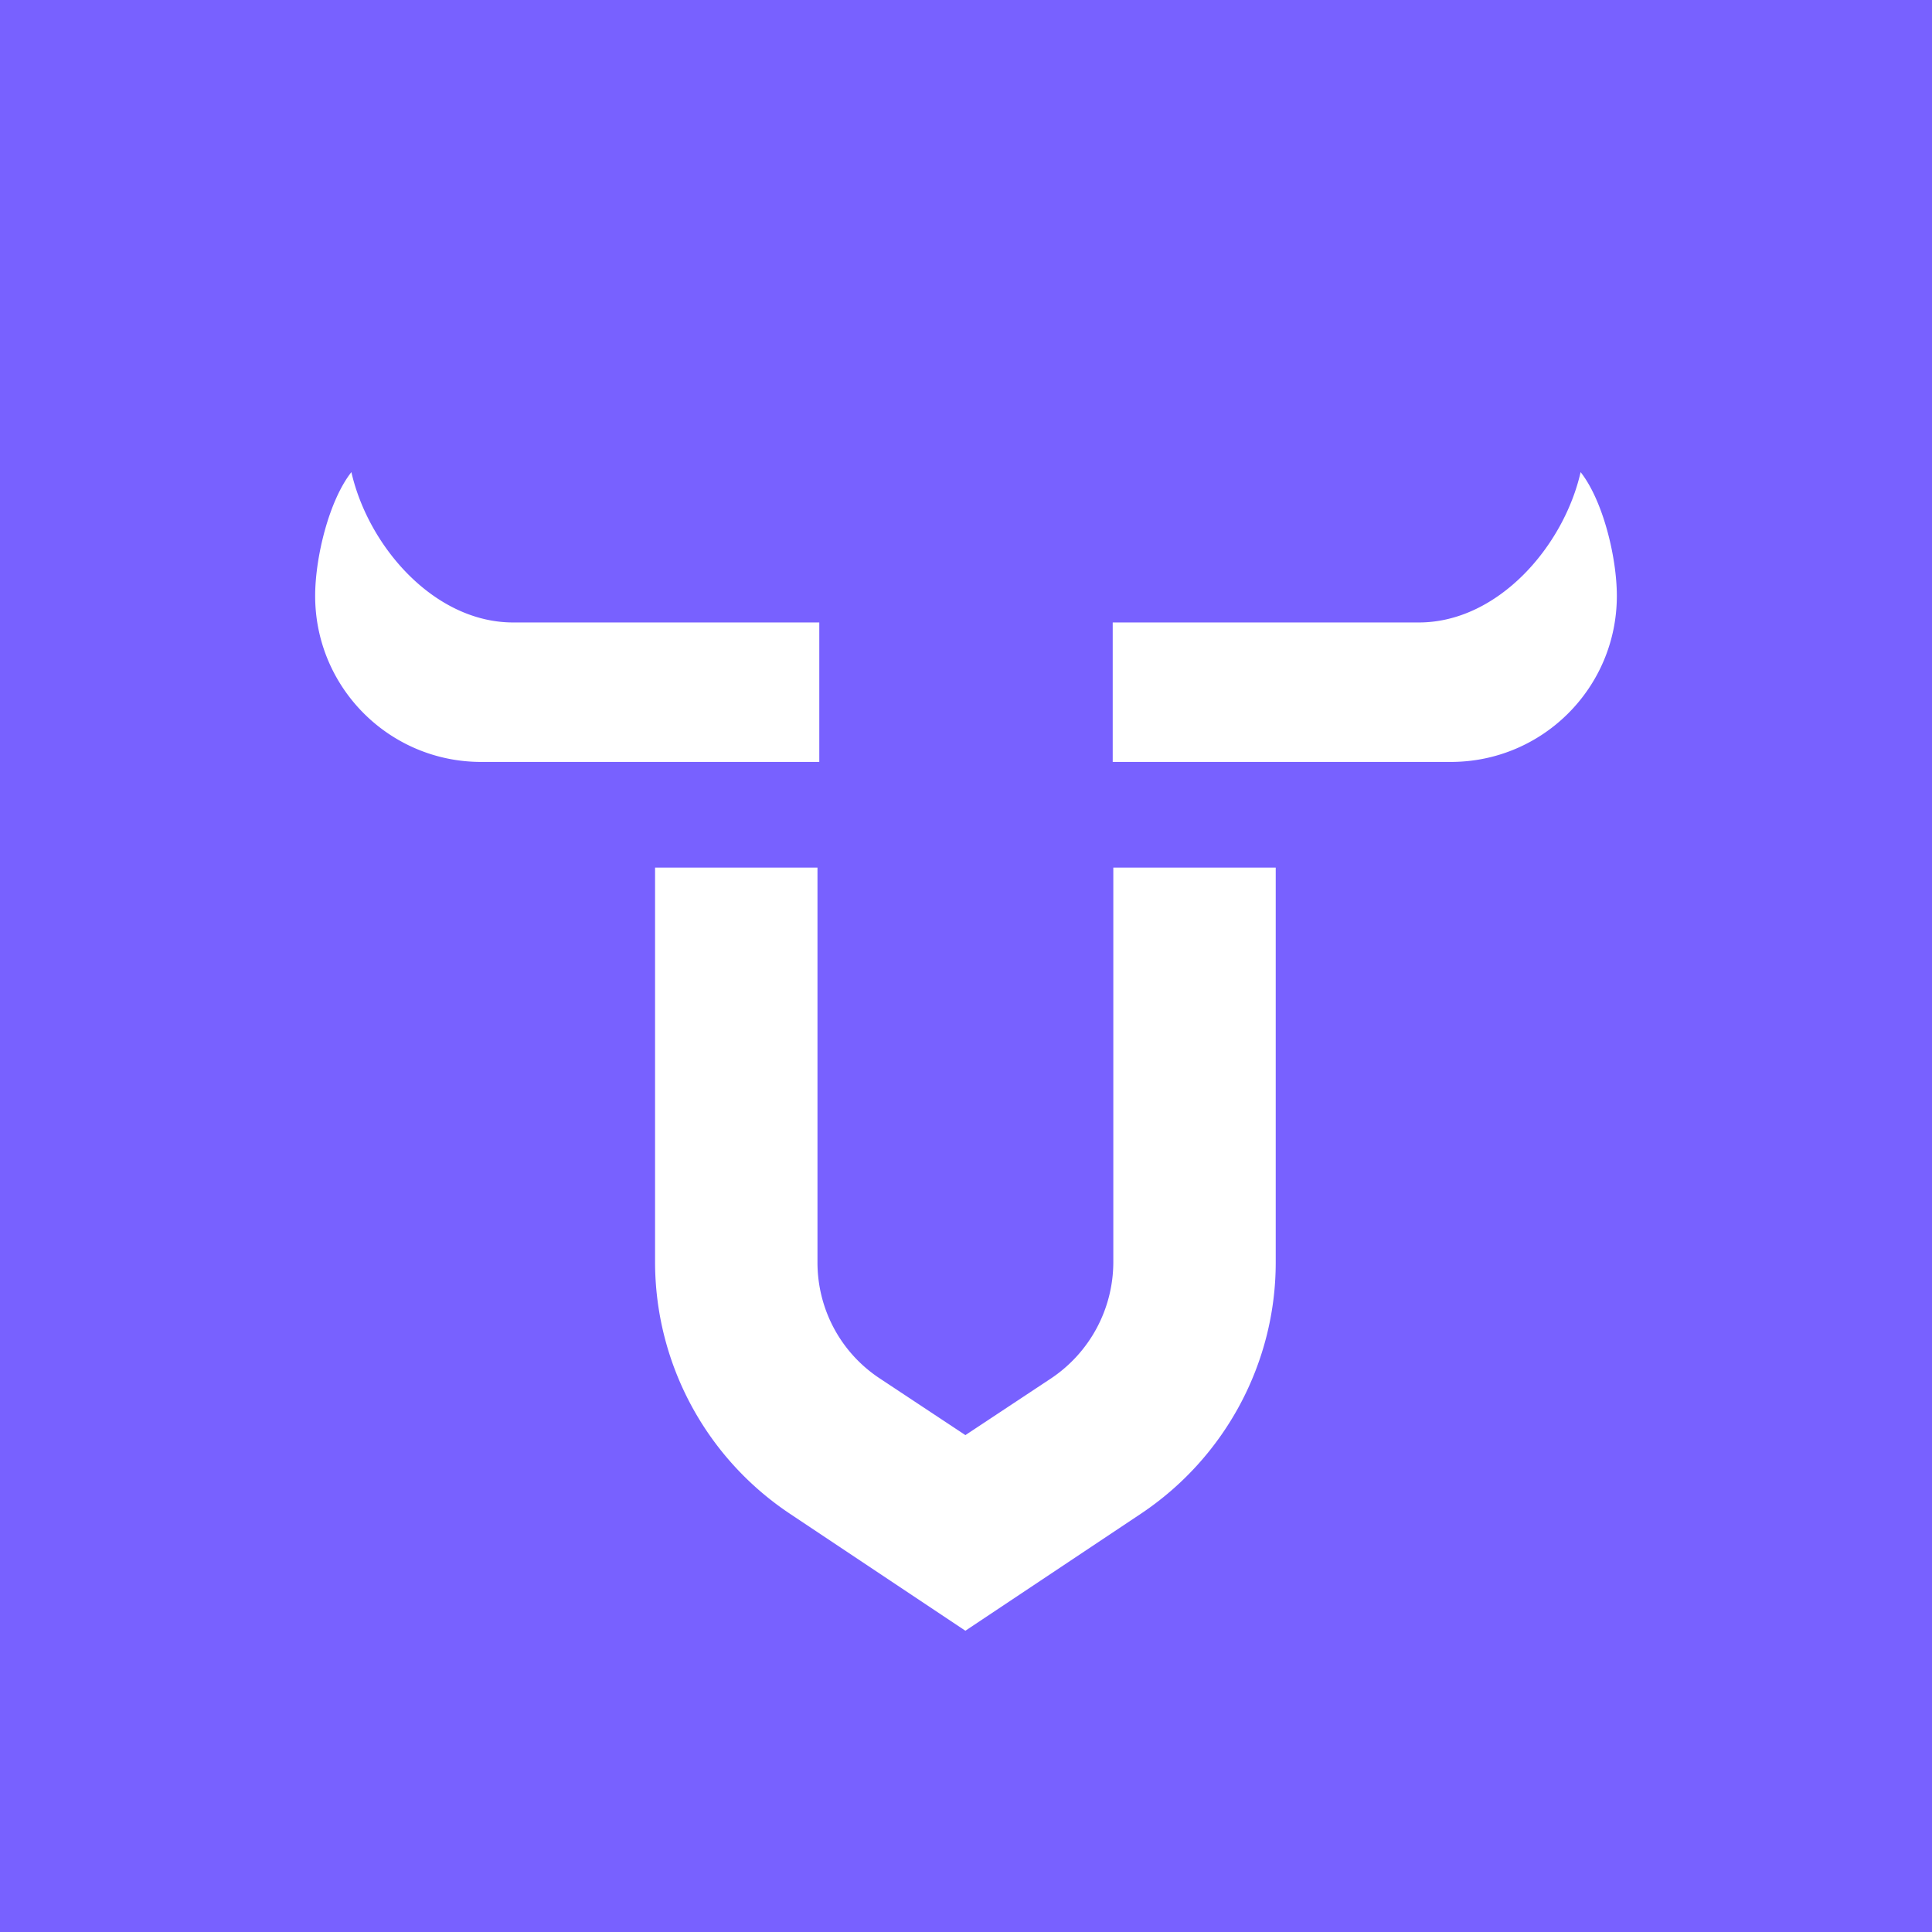 <svg xmlns="http://www.w3.org/2000/svg" viewBox="0 0 32 32"><path fill="#7861ff" d="M0 0h32v32H0z"/><path fill="#fff" d="M21.13 14.37v6.54c0 1.67-.84 3.23-2.23 4.16l-2.91 1.94-2.91-1.94a5.011 5.011 0 0 1-2.23-4.16v-6.54h2.69v6.54c0 .77.38 1.49 1.03 1.92l1.42.94 1.42-.94a2.32 2.32 0 0 0 1.03-1.92v-6.54h2.69zM5.22 9.87c0 1.52 1.23 2.75 2.75 2.75h5.6v-2.31H8.5c-1.31 0-2.4-1.26-2.68-2.49-.37.47-.6 1.41-.6 2.05zm21.56 0c0 1.52-1.23 2.75-2.75 2.75h-5.6v-2.31h5.07c1.31 0 2.4-1.26 2.68-2.49.37.47.6 1.41.6 2.05z"/></svg>
